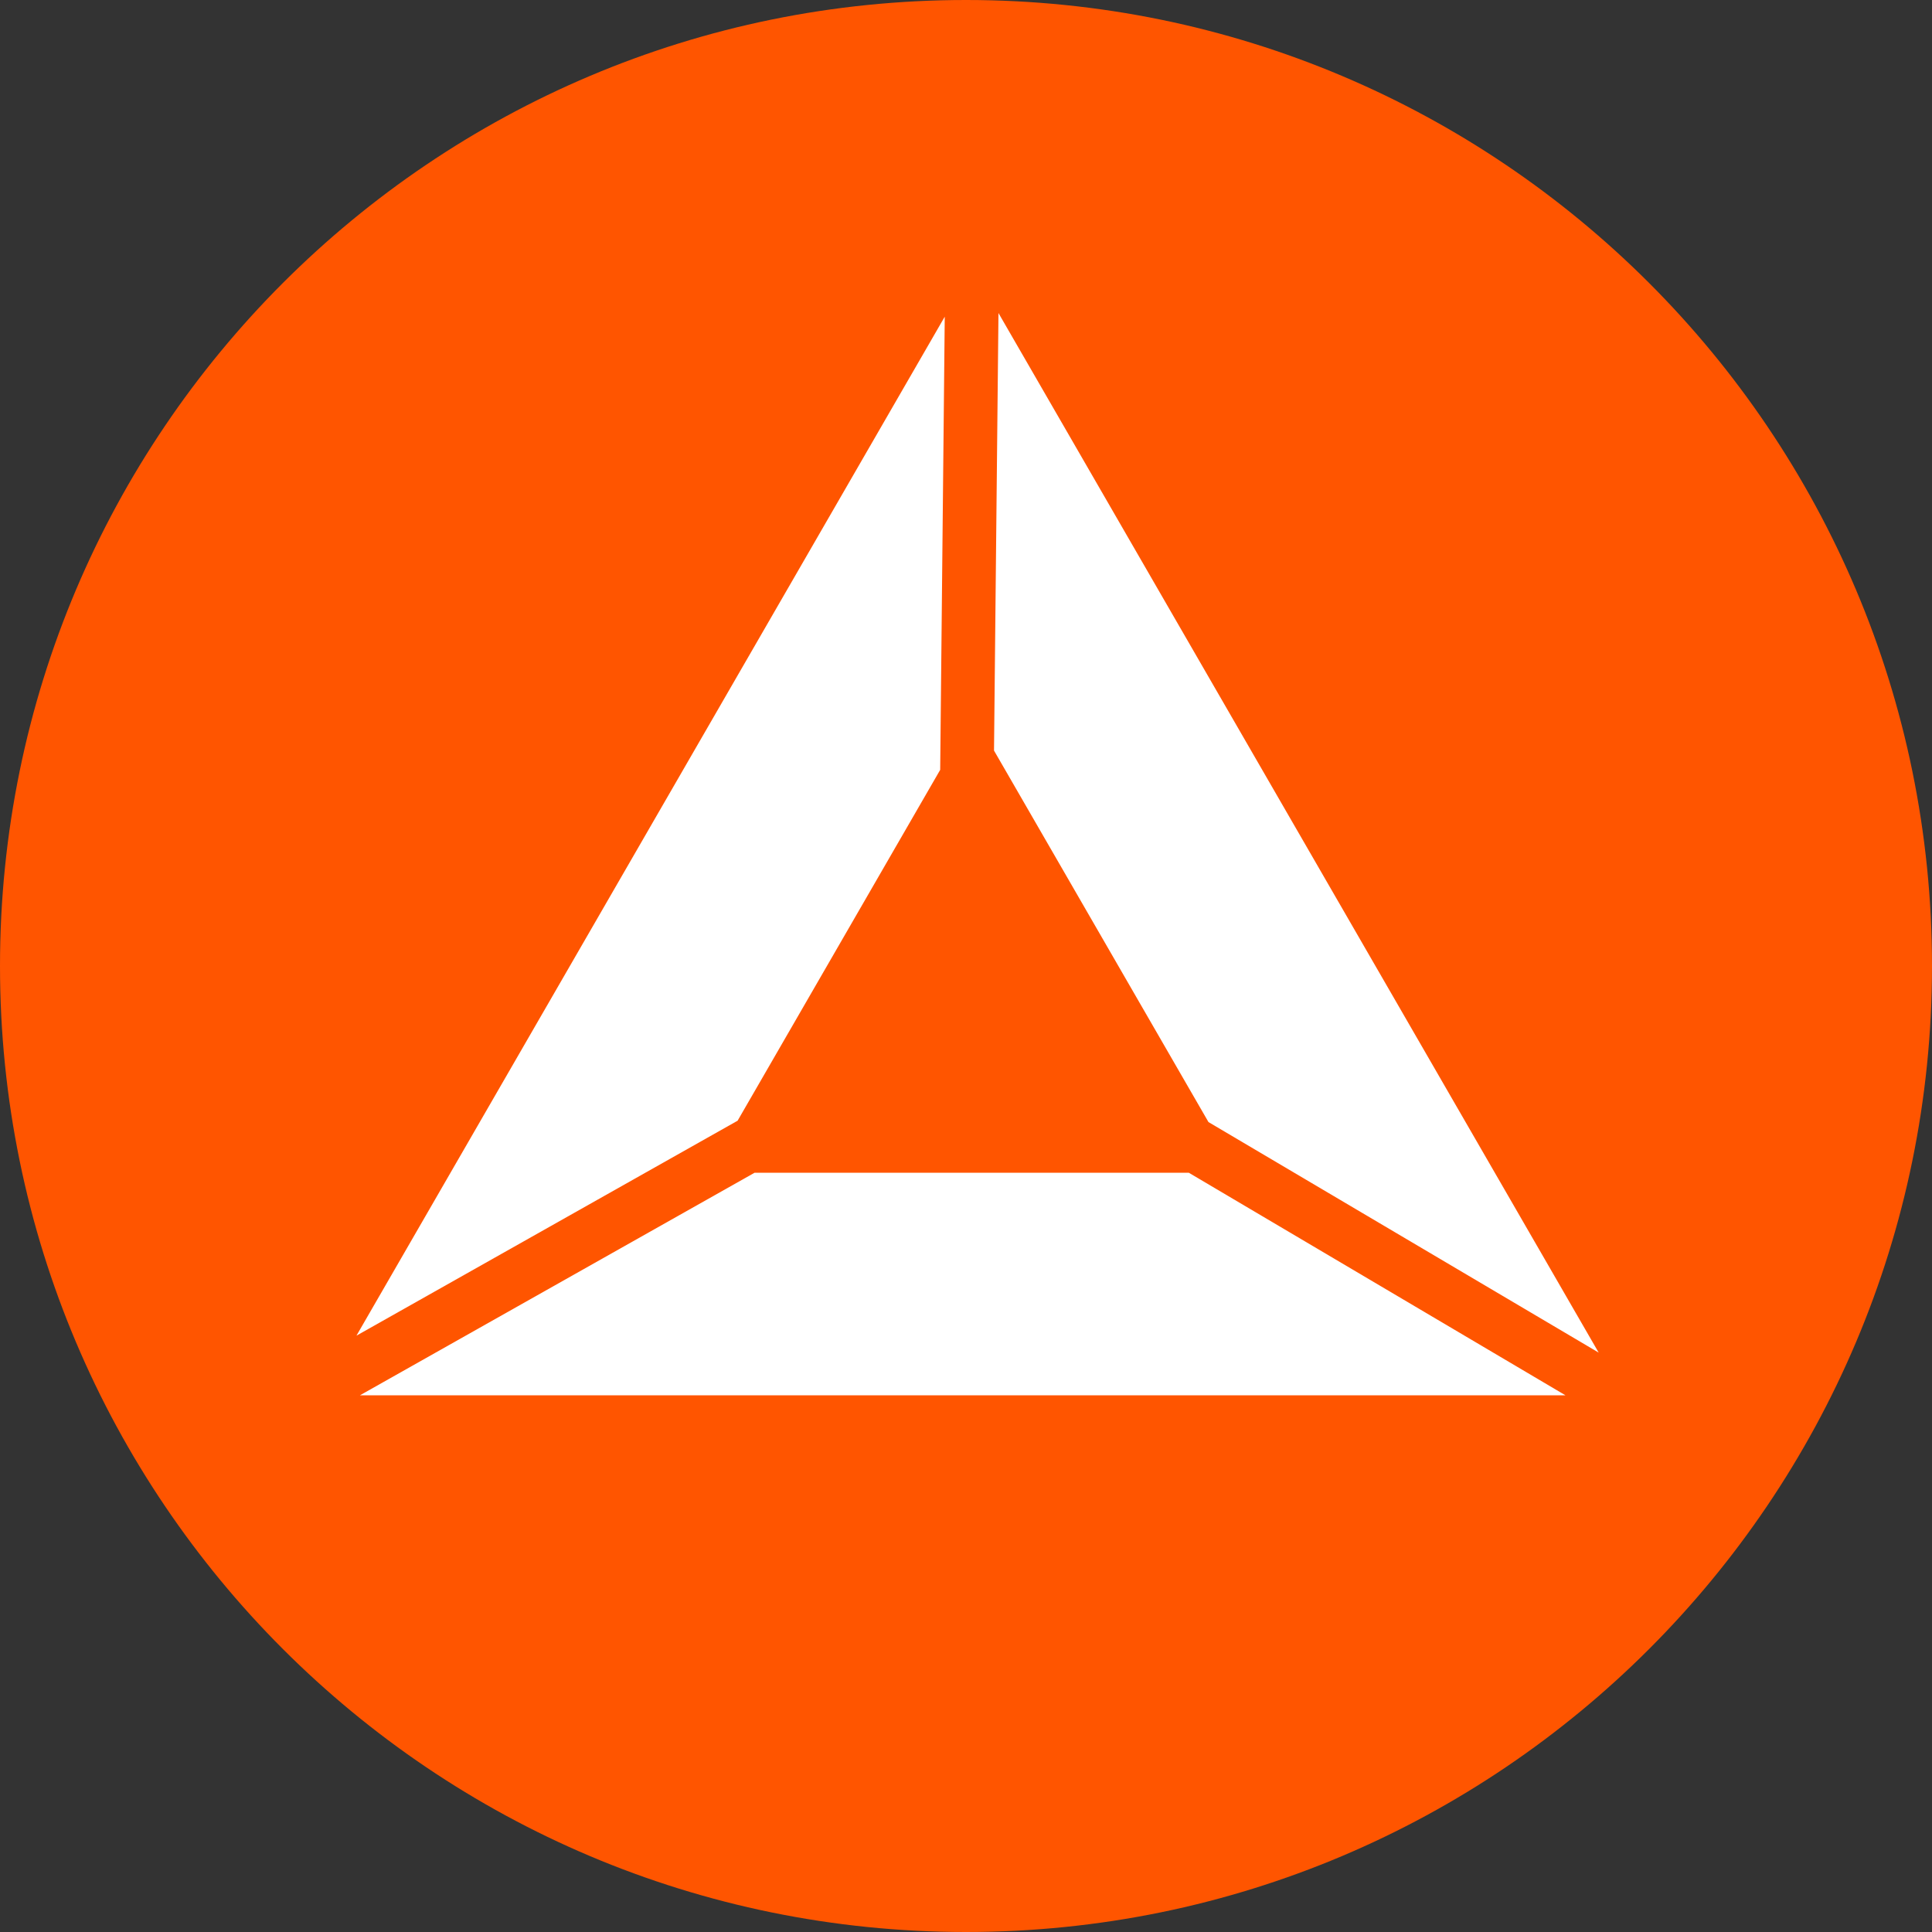 <svg width="36" height="36" viewBox="0 0 36 36" fill="none" xmlns="http://www.w3.org/2000/svg">
<rect x="0" y="0" width="36" height="36" fill="#333333" stroke="none"/>
<path d="M18 36C27.941 36 36 27.941 36 18C36 8.059 27.941 0 18 0C8.059 0 0 8.059 0 18C0 27.941 8.059 36 18 36Z" fill="#FF5500"/>
<path fill-rule="evenodd" clip-rule="evenodd" d="M18.522 13.986L22.518 20.908L29.789 25.204L18.605 5.833L18.522 13.986ZM17.604 5.901L6.642 24.888L13.744 20.883L17.519 14.345L17.604 5.901ZM29.171 26L22.151 21.852H14.061L6.706 26H29.171Z" fill="white"/>
</svg>
